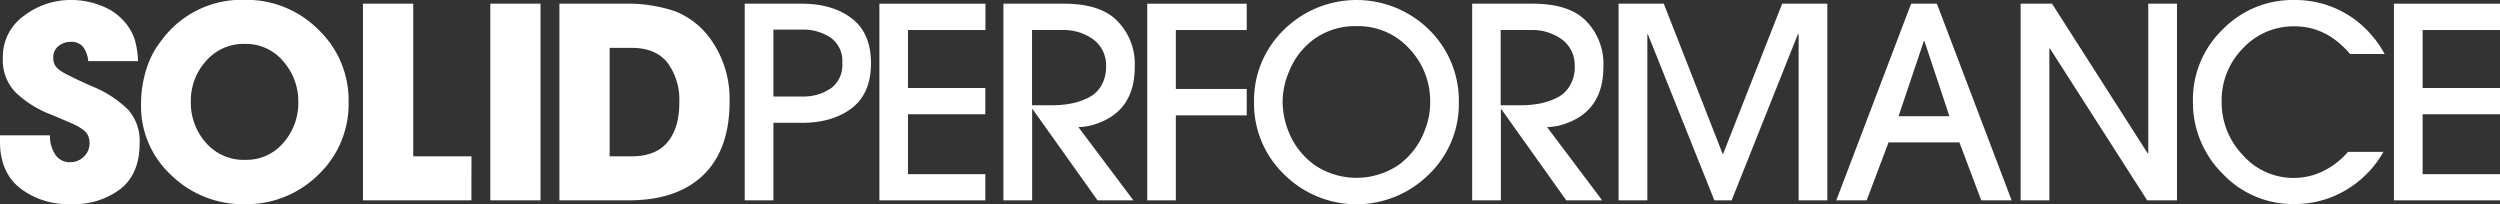 <svg id="Layer_1" data-name="Layer 1" xmlns="http://www.w3.org/2000/svg" viewBox="0 0 493.78 40.33"><rect x="0" y="0" width="493.78" height="40.33" fill="#333333" stroke="none"/><defs><style>.cls-1{fill:#fff;}</style></defs><path class="cls-1" d="M28.88,29.84q0,5.88-3.76,8.9a15.14,15.14,0,0,1-9.79,3A15.51,15.51,0,0,1,5.25,38.58q-3.94-3.16-3.94-9.16V28.16h9.87a6.63,6.63,0,0,0,1,3.73,3.35,3.35,0,0,0,3,1.57,3.69,3.69,0,0,0,2.67-1.07A3.57,3.57,0,0,0,19,29.73a3.7,3.7,0,0,0-.32-1.57A3.06,3.06,0,0,0,17.64,27a9.51,9.51,0,0,0-1.21-.76c-.31-.16-.84-.39-1.57-.71s-1.93-.84-3.47-1.47a21,21,0,0,1-7-4.38,9.18,9.18,0,0,1-2.52-6.75A9.92,9.92,0,0,1,6,4.58a15.19,15.19,0,0,1,9.45-3.15,15.85,15.85,0,0,1,5.85,1.13A11.29,11.29,0,0,1,26,5.84a10.13,10.13,0,0,1,1.94,3.47,17.08,17.08,0,0,1,.63,4.2H18.74a5.6,5.6,0,0,0-1-2.81,3,3,0,0,0-2.52-1,3.64,3.64,0,0,0-2.39.86,2.75,2.75,0,0,0-1,2.18,3,3,0,0,0,.37,1.63,3.93,3.93,0,0,0,.94.95,11.06,11.06,0,0,0,1.74,1l1.81.89,1.89.87,1.28.55a21.6,21.6,0,0,1,6.78,4.49A9.25,9.25,0,0,1,28.88,29.84Z" transform="translate(-1.31 -1.43)"/><path class="cls-1" d="M70.16,21.6a19.22,19.22,0,0,1-6,14.36,20.18,20.18,0,0,1-14.6,5.8,20.24,20.24,0,0,1-14.39-5.7,18.47,18.47,0,0,1-6-14,22.66,22.66,0,0,1,1.52-8.3,17.32,17.32,0,0,1,2.53-4.36,19.58,19.58,0,0,1,16.43-8A20.06,20.06,0,0,1,64.17,7.26,19.22,19.22,0,0,1,70.16,21.6Zm-9.93,0a11.93,11.93,0,0,0-3-8.09,9.58,9.58,0,0,0-7.59-3.41A9.78,9.78,0,0,0,42,13.48a11.67,11.67,0,0,0-3,8,11.89,11.89,0,0,0,3,8.17A9.86,9.86,0,0,0,49.78,33a9.51,9.51,0,0,0,7.51-3.38A11.83,11.83,0,0,0,60.23,21.65Z" transform="translate(-1.31 -1.43)"/><path class="cls-1" d="M94.42,41H73V2.16h9.93V32.31h11.5Z" transform="translate(-1.31 -1.43)"/><path class="cls-1" d="M108.07,41H98.15V2.16h9.92Z" transform="translate(-1.31 -1.43)"/><path class="cls-1" d="M145.41,21.49q0,9.51-5.2,14.52T125.4,41H111.8V2.16h12.86a29.16,29.16,0,0,1,10,1.5,15.7,15.7,0,0,1,7.17,5.75A20.21,20.21,0,0,1,145.41,21.49Zm-9.93.16a12.27,12.27,0,0,0-2.33-7.83q-2.34-2.94-7.12-2.94h-4.31V32.31H126q4.87,0,7.19-2.84T135.48,21.65Z" transform="translate(-1.31 -1.43)"/><path class="cls-1" d="M169.56,5.08q3.78,2.91,3.78,8.85t-3.78,8.85q-3.78,2.91-9.92,2.91h-5.57V41H148.4V2.16h11.24Q165.77,2.16,169.56,5.08Zm-4.15,13.81a5.66,5.66,0,0,0,2.26-5,5.65,5.65,0,0,0-2.26-5,9.72,9.72,0,0,0-5.77-1.61h-5.57V20.49h5.57A9.71,9.71,0,0,0,165.41,18.89Z" transform="translate(-1.31 -1.43)"/><path class="cls-1" d="M195.92,41H175V2.16h20.95v5.2H180.64V18.81h15.28V24H180.64V35.83h15.28Z" transform="translate(-1.31 -1.43)"/><path class="cls-1" d="M225.44,14.61q0,8.57-7.35,11.19a11.29,11.29,0,0,1-3.79.73L225.17,41h-7.08L205.27,23h-.1V41H199.5V2.16h12q7,0,10.35,3.26A12.13,12.13,0,0,1,225.44,14.61Zm-5.67,0a6.32,6.32,0,0,0-2.5-5.38,9.94,9.94,0,0,0-6.12-1.87h-6V22.22h3.88a19.8,19.8,0,0,0,3.84-.34,13.44,13.44,0,0,0,3.36-1.13,6,6,0,0,0,2.57-2.36A7.22,7.22,0,0,0,219.77,14.61Z" transform="translate(-1.31 -1.43)"/><path class="cls-1" d="M247.55,24.22h-14V41H227.9V2.16h19.65v5.2h-14V19h14Z" transform="translate(-1.31 -1.43)"/><path class="cls-1" d="M289.45,21.7a19.26,19.26,0,0,1-5.93,14.18,20.26,20.26,0,0,1-28.57,0A19.36,19.36,0,0,1,249,21.6a19.39,19.39,0,0,1,5.9-14.29,20.43,20.43,0,0,1,28.68,0A19.63,19.63,0,0,1,289.45,21.7Zm-5.67.05A15,15,0,0,0,279.63,11a13.68,13.68,0,0,0-10.4-4.41,13.91,13.91,0,0,0-8,2.31,14.37,14.37,0,0,0-5.23,6.46,15.48,15.48,0,0,0-1.36,6.2,16.24,16.24,0,0,0,1.36,6.3,14.74,14.74,0,0,0,5.28,6.38A14.85,14.85,0,0,0,277.56,34,14.75,14.75,0,0,0,282.78,27,14.17,14.17,0,0,0,283.78,21.75Z" transform="translate(-1.31 -1.43)"/><path class="cls-1" d="M318,14.61q0,8.57-7.35,11.19a11.29,11.29,0,0,1-3.78.73L317.76,41h-7.09L297.85,23h-.1V41h-5.67V2.16h12q7,0,10.35,3.26A12.13,12.13,0,0,1,318,14.61Zm-5.67,0a6.32,6.32,0,0,0-2.5-5.38,9.94,9.94,0,0,0-6.12-1.87h-6V22.22h3.88a19.8,19.8,0,0,0,3.84-.34,13.44,13.44,0,0,0,3.36-1.13,6,6,0,0,0,2.57-2.36A7.22,7.22,0,0,0,312.35,14.61Z" transform="translate(-1.31 -1.43)"/><path class="cls-1" d="M362.23,41h-5.67V8.2h-.15L343.33,41h-3.41L326.79,8.2h-.11V41H321V2.16h8.93L341.6,31.94,353.31,2.16h8.92Z" transform="translate(-1.31 -1.43)"/><path class="cls-1" d="M398.63,41h-6l-4.31-11.44h-14L370,41h-6L378.78,2.16h5.09ZM386.34,24.38,381.4,9.52h-.1l-5,14.86Z" transform="translate(-1.31 -1.43)"/><path class="cls-1" d="M431.29,41h-5.88L406.19,11h-.11V41h-5.67V2.16h6.2l18.9,29.57h.11V2.16h5.67Z" transform="translate(-1.31 -1.43)"/><path class="cls-1" d="M472.3,12.09h-6.82q-4.68-5.46-10.93-5.46A13.63,13.63,0,0,0,444.29,11a14.59,14.59,0,0,0-4.18,10.5,15.05,15.05,0,0,0,4.18,10.56,13.31,13.31,0,0,0,10.16,4.51,12.89,12.89,0,0,0,5.8-1.39,15.08,15.08,0,0,0,4.81-3.75h7A20.34,20.34,0,0,1,464.61,39a19.79,19.79,0,0,1-10.21,2.73,19,19,0,0,1-14.1-6,19.79,19.79,0,0,1-5.86-14.31A19.22,19.22,0,0,1,440.3,7.26a19.3,19.3,0,0,1,14.15-5.83,19.84,19.84,0,0,1,11.87,3.78A21,21,0,0,1,472.3,12.09Z" transform="translate(-1.31 -1.43)"/><path class="cls-1" d="M495.09,41H474.14V2.16h20.95v5.2H479.81V18.81h15.28V24H479.81V35.83h15.28Z" transform="translate(-1.31 -1.43)"/></svg>